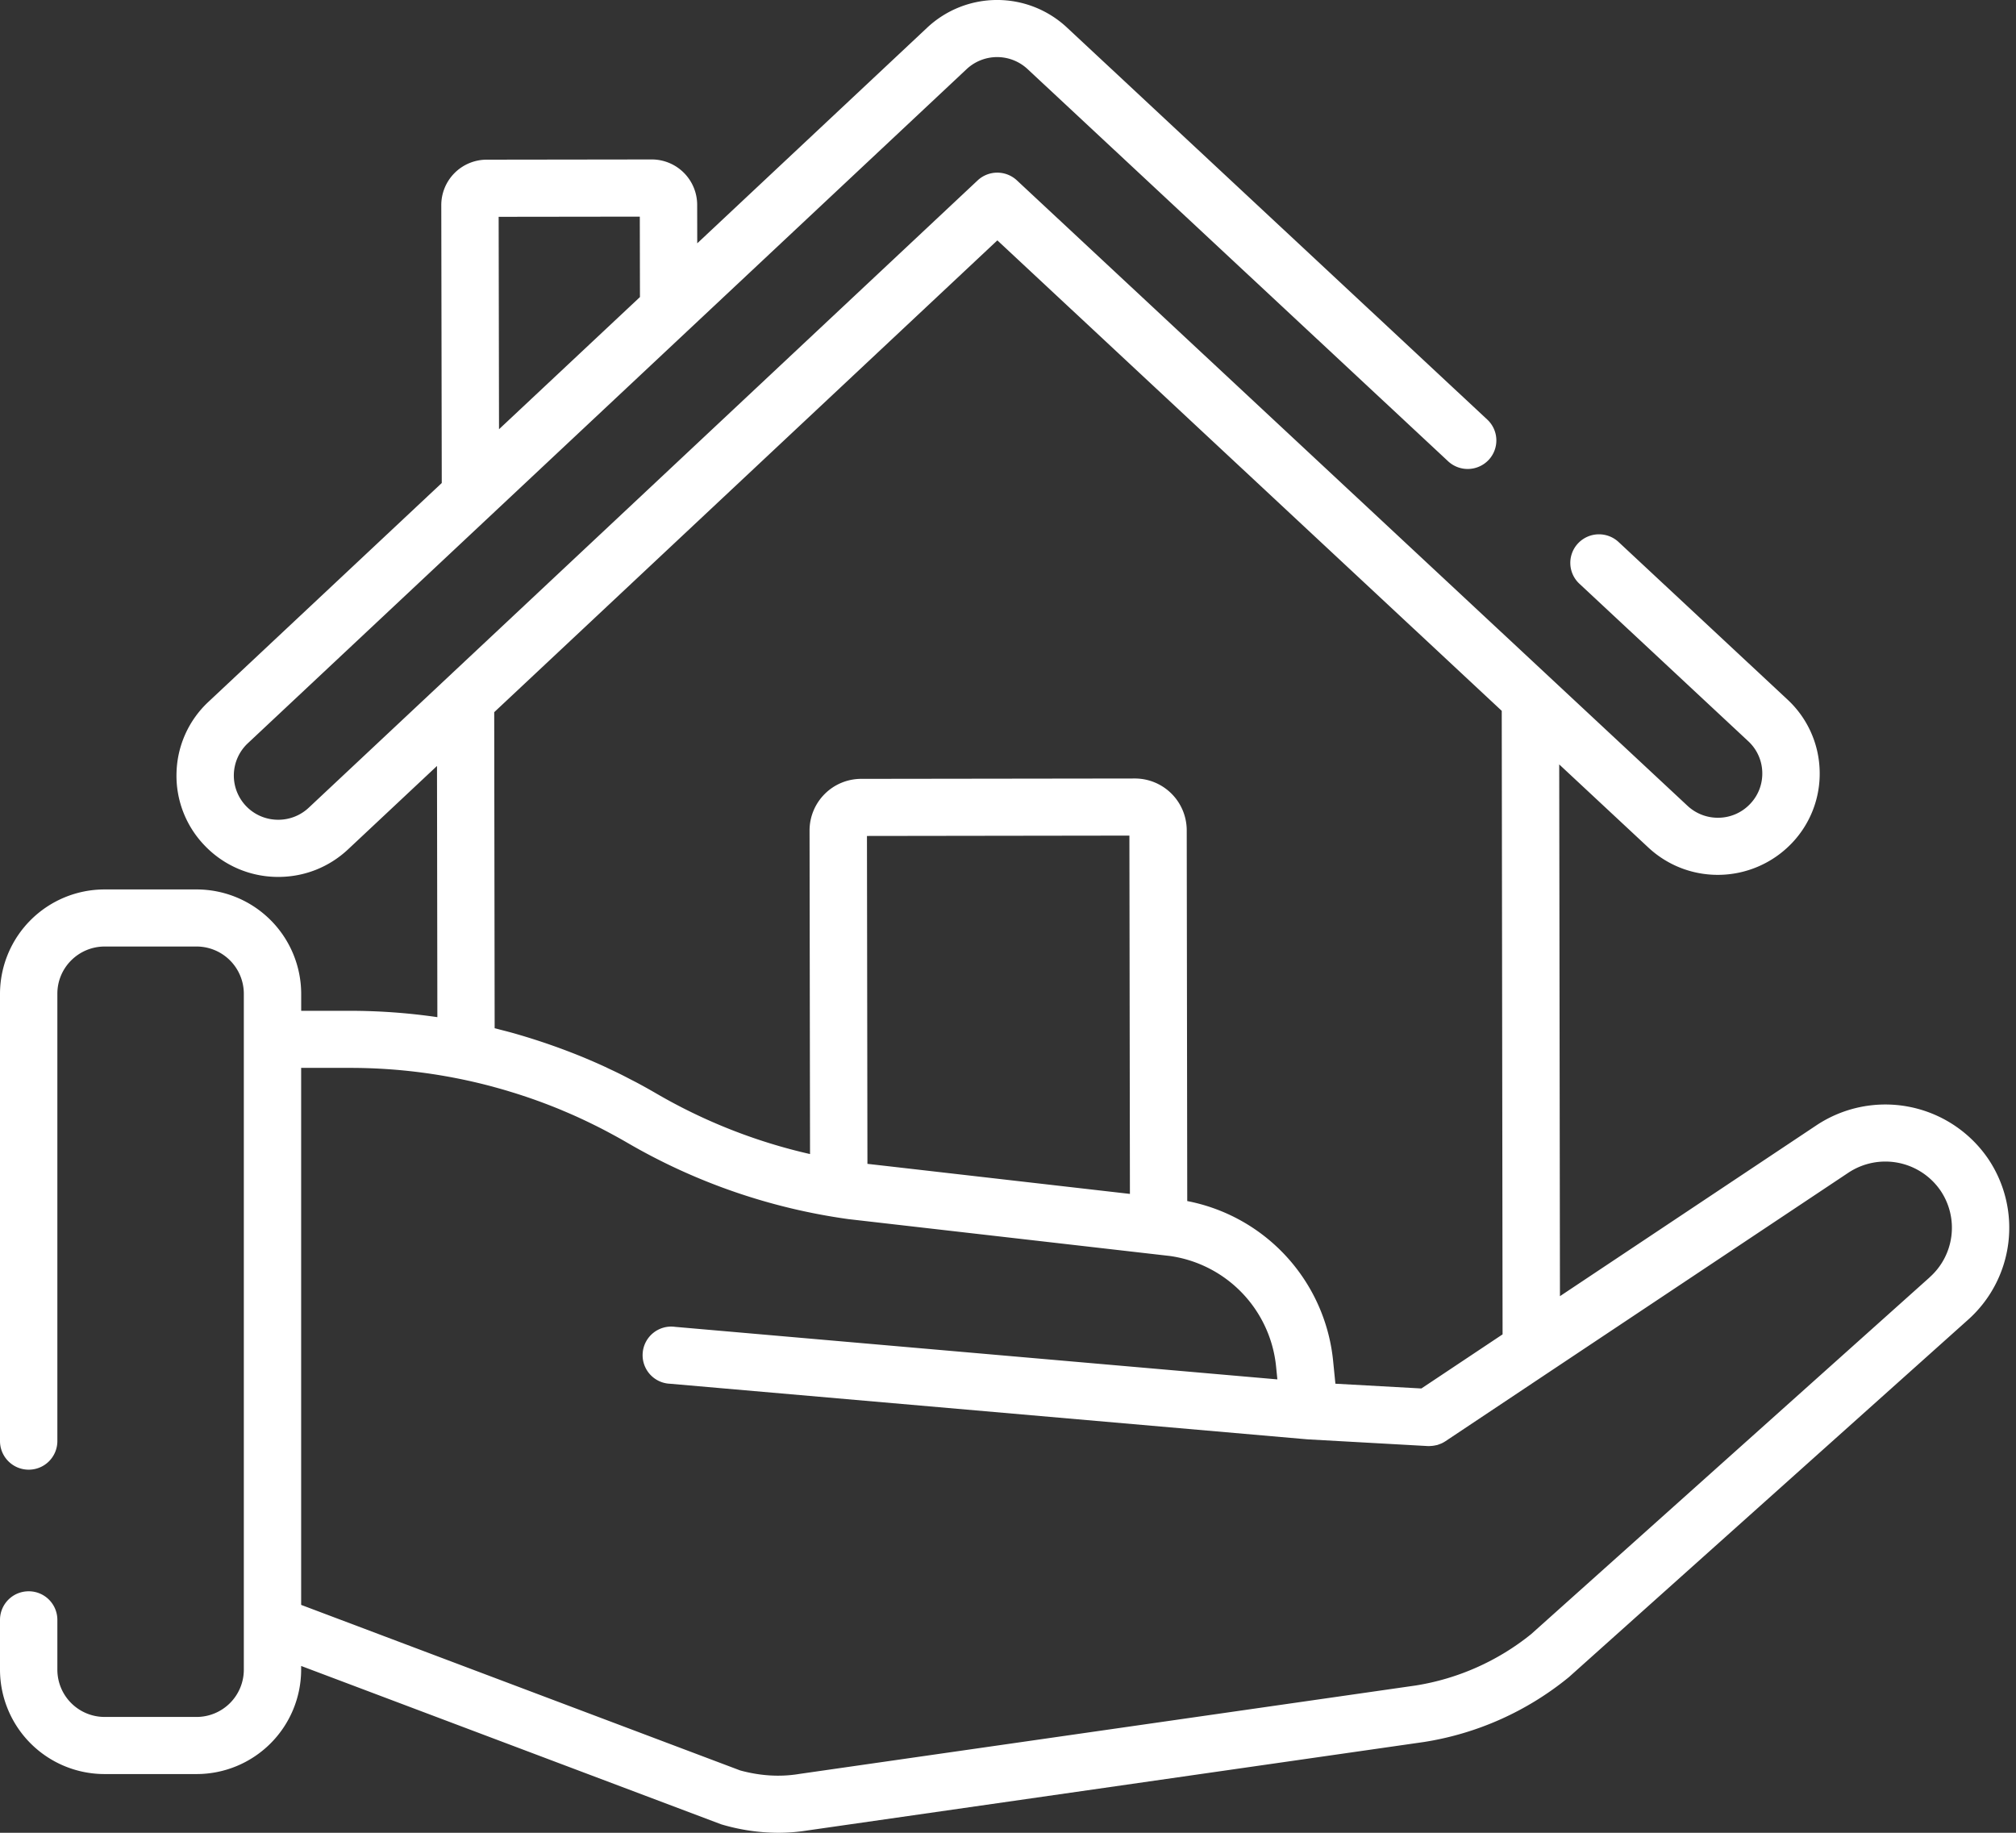 <svg width="55" height="50" fill="none" xmlns="http://www.w3.org/2000/svg"><rect width="100%" height="100%" fill="#333333" stroke="none"/><path d="M54.233 31.602a3.397 3.397 0 0 0-4.68-.901l-6.995 4.66-.02-14.507 2.43 2.266c.517.482 1.19.747 1.898.747h.004a2.793 2.793 0 0 0 2.023-.874 2.74 2.74 0 0 0 .75-1.98 2.742 2.742 0 0 0-.878-1.929l-4.607-4.297a.785.785 0 0 0-1.106.036.777.777 0 0 0 .036 1.101l4.607 4.297c.237.22.373.52.383.842.01.322-.105.63-.327.864a1.203 1.203 0 0 1-.883.382h-.002a1.21 1.21 0 0 1-.828-.326L27.742 4.92a.785.785 0 0 0-1.07.001L8.423 22.035a1.21 1.21 0 0 1-.868.328 1.206 1.206 0 0 1-.795-2.085L26.372 1.885a1.218 1.218 0 0 1 1.66-.002l11.474 10.7a.785.785 0 0 0 1.106-.035.777.777 0 0 0-.036-1.101L29.102.745A2.79 2.79 0 0 0 25.3.75l-6.278 5.888-.002-1.05a1.24 1.24 0 0 0-1.245-1.238h-.001l-4.491.006A1.24 1.24 0 0 0 12.039 5.6l.013 7.577-6.364 5.968a2.741 2.741 0 0 0-.872 1.93 2.74 2.74 0 0 0 .755 1.979 2.764 2.764 0 0 0 2.023.869c.71 0 1.383-.265 1.903-.753l2.425-2.274.01 6.853a16.549 16.549 0 0 0-2.377-.173H8.217v-.467a2.853 2.853 0 0 0-2.857-2.844H2.856A2.853 2.853 0 0 0 0 27.108v12.206c0 .43.35.78.782.78a.78.78 0 0 0 .783-.78V27.108c0-.71.58-1.286 1.291-1.286H5.36a1.29 1.29 0 0 1 1.292 1.286v18.446A1.29 1.29 0 0 1 5.36 46.84H2.856a1.29 1.29 0 0 1-1.291-1.286v-1.363a.78.78 0 0 0-.783-.779.78.78 0 0 0-.782.78v1.362a2.853 2.853 0 0 0 2.856 2.844H5.36a2.853 2.853 0 0 0 2.856-2.844v-.105l11.459 4.32a5.486 5.486 0 0 0 1.552.231c.266 0 .53-.02.792-.062l16.838-2.416a8.261 8.261 0 0 0 3.946-1.769l10.88-9.741a3.363 3.363 0 0 0 .55-4.41ZM17.455 5.91l.004 2.194-3.845 3.606-.01-5.795 3.851-.005Zm9.754.647L40.97 19.392l.023 17.011-2.215 1.476-2.346-.13-.062-.62a4.941 4.941 0 0 0-3.98-4.363l-.014-10.12a1.415 1.415 0 0 0-1.417-1.408h-.001l-7.458.01a1.41 1.41 0 0 0-1.414 1.412l.013 8.824a14.909 14.909 0 0 1-4.207-1.66 16.2 16.2 0 0 0-.498-.278c-.065-.035-.132-.068-.197-.102-.102-.053-.204-.106-.307-.157-.082-.04-.165-.08-.248-.118-.087-.042-.175-.084-.263-.123-.09-.041-.18-.08-.271-.119-.083-.035-.166-.071-.25-.105a17.792 17.792 0 0 0-1.632-.573c-.083-.024-.165-.049-.249-.072-.109-.03-.218-.058-.328-.086-.051-.013-.102-.028-.154-.04l-.012-8.622L27.21 6.557Zm3.617 26.014-6.544-.75-.617-.07-.013-8.945 7.16-.01.014 9.775Zm21.814 2.28-10.868 9.73a6.692 6.692 0 0 1-3.144 1.4l-16.831 2.415-.01.002-.013.002c-.51.08-1.04.046-1.578-.1l-11.98-4.517v-14.65h1.34a15.006 15.006 0 0 1 3.901.516l.035.01c.135.037.27.075.403.116l.072.022c.143.043.284.09.425.137l.044.015c.294.101.584.211.872.33l.046.02c.144.06.286.122.427.186l.012.006c.136.062.272.127.407.194l.047.023c.132.065.262.133.392.203l.074.04c.13.07.261.143.39.218a16.483 16.483 0 0 0 6.045 2.09l8.766 1.005a3.388 3.388 0 0 1 2.9 3.018l.035.349-16.43-1.433a.78.78 0 1 0-.137 1.552l17.37 1.515h.013l.012.002 3.276.183h.044l.046-.003a.737.737 0 0 0 .121-.017l.05-.01.073-.027.039-.015a.779.779 0 0 0 .106-.059l2.78-1.853 8.213-5.472a1.825 1.825 0 0 1 2.514.484 1.808 1.808 0 0 1-.3 2.372Z" fill="#fff"/></svg>